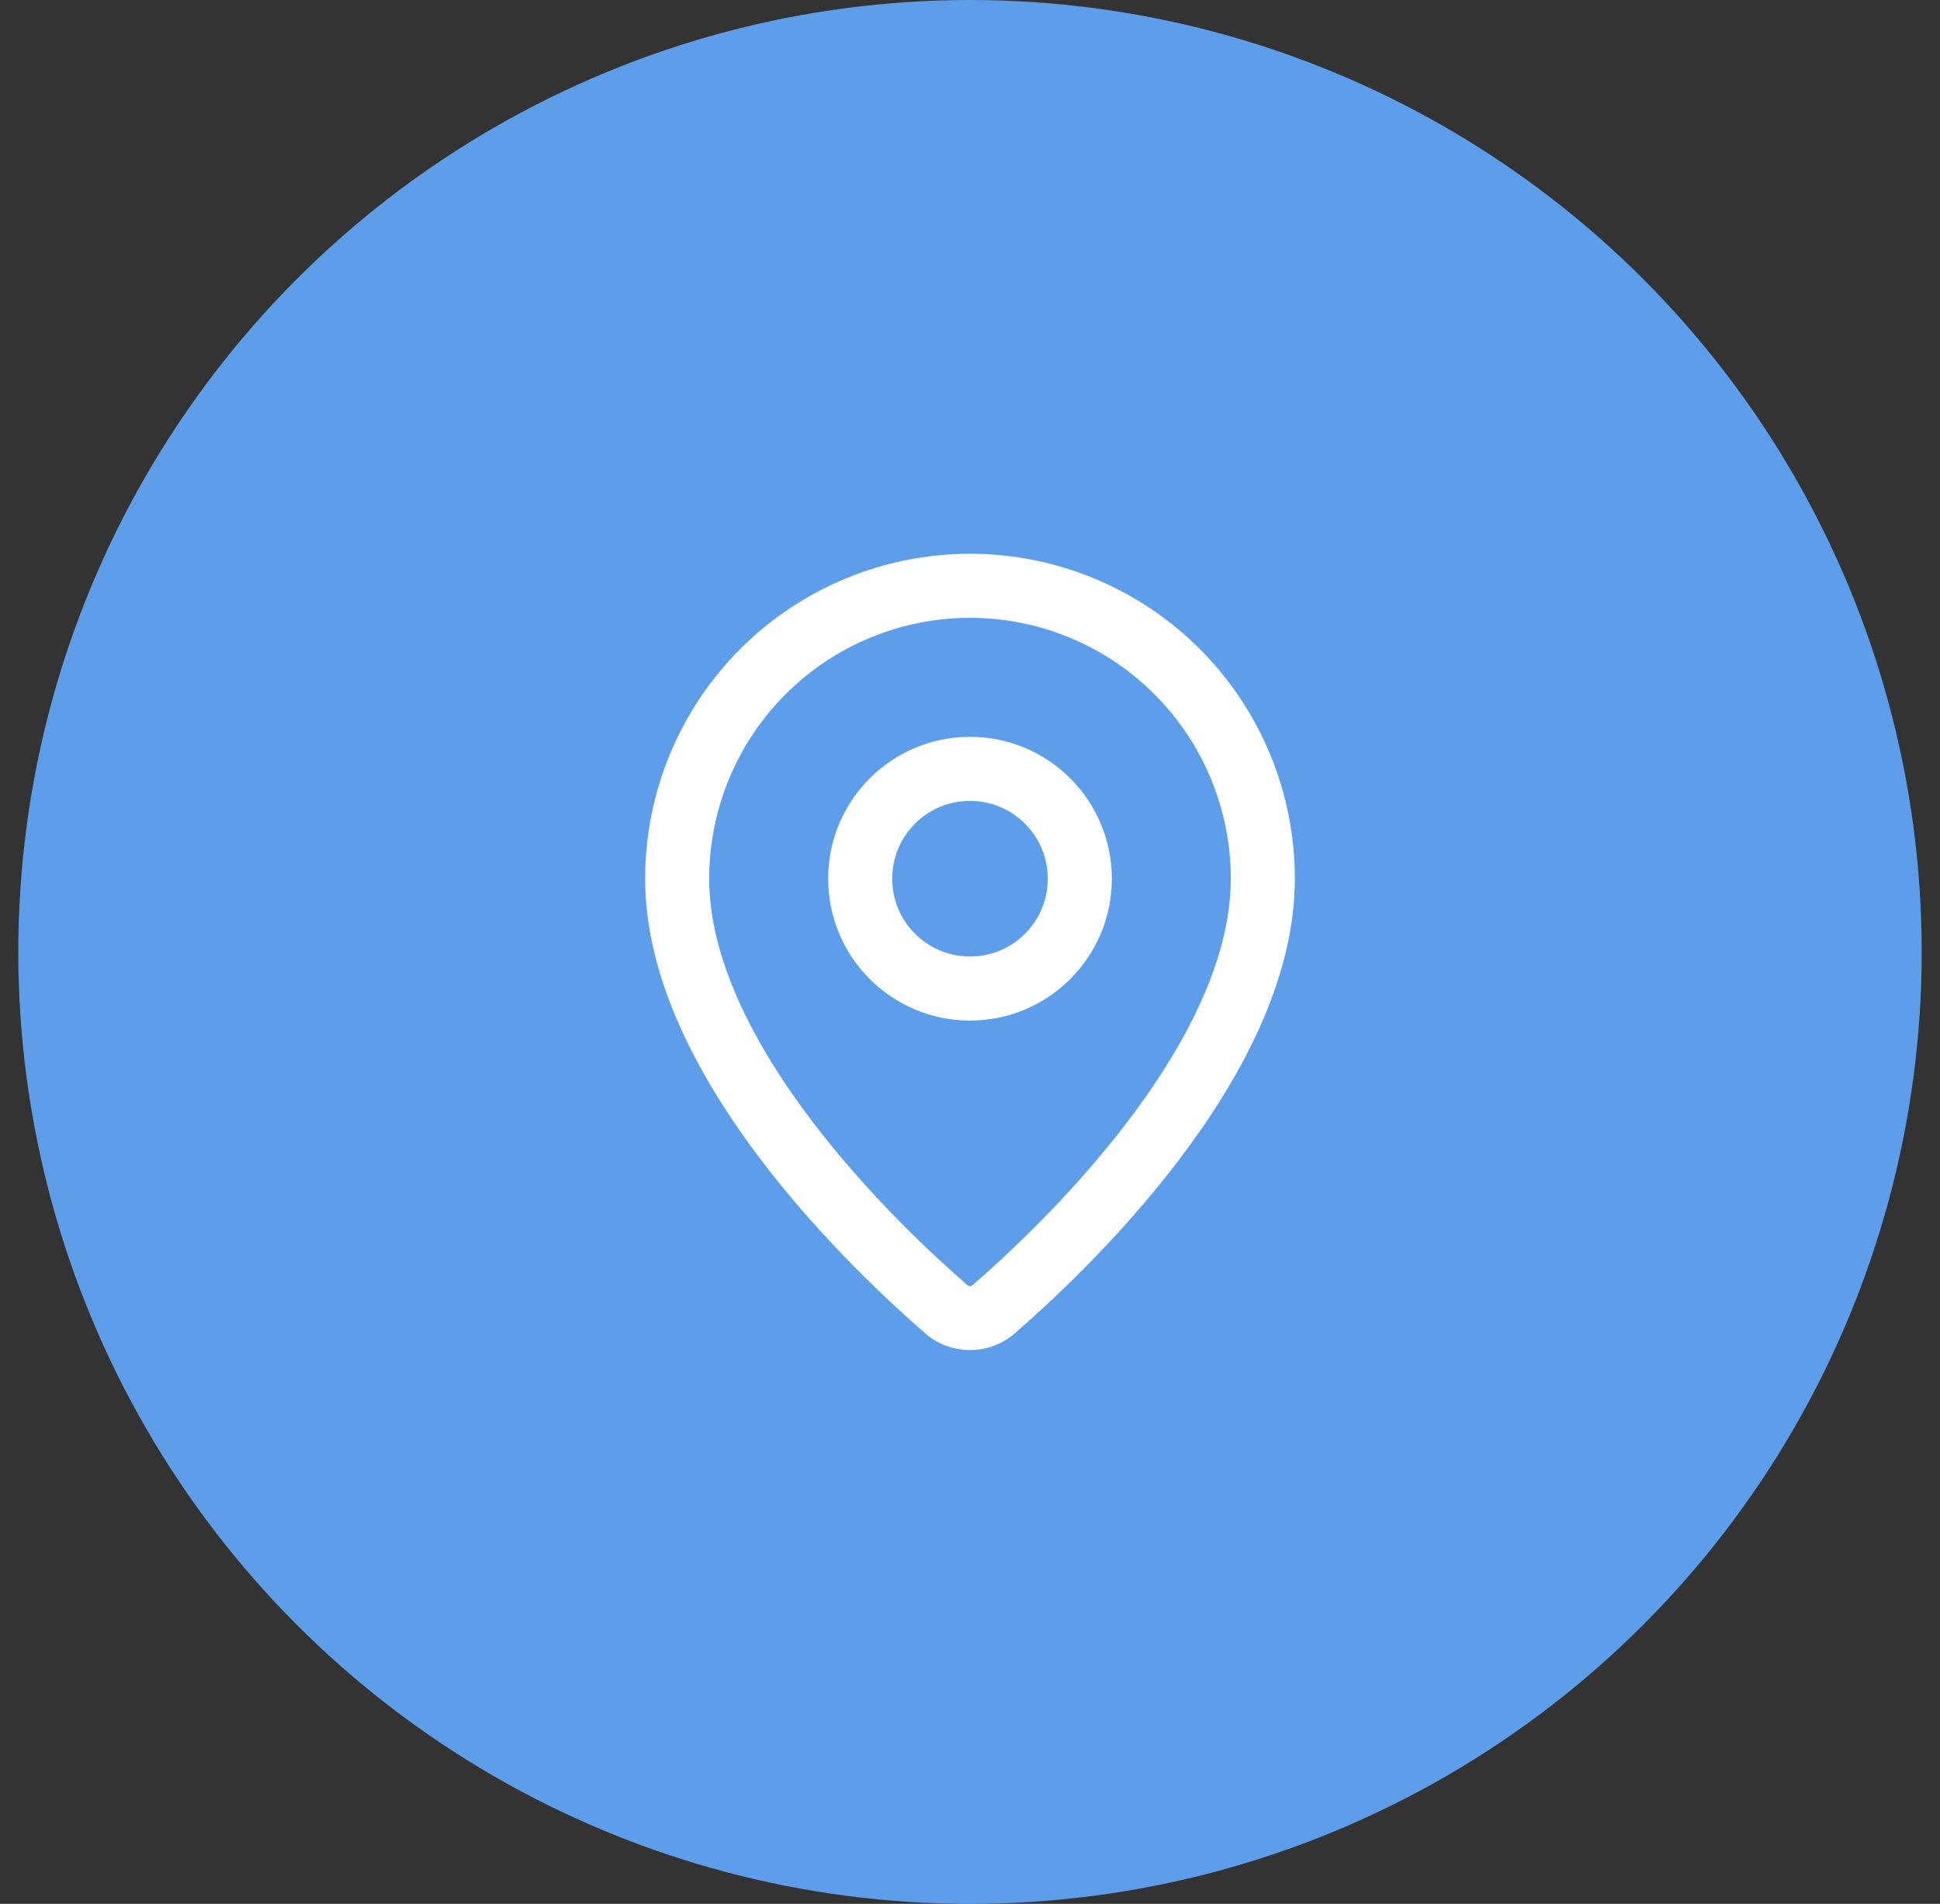 <svg xmlns="http://www.w3.org/2000/svg" fill="none" viewBox="0 0 53 52" height="52" width="53">
<rect x="0" y="0" width="53" height="52" fill="#333333" stroke="none"/>
<circle fill="#5D9DEA" r="26" cy="26" cx="26.5"></circle>
<g clip-path="url(#clip0_1051_3409)">
<path stroke-linejoin="round" stroke-linecap="round" stroke-width="1.75" stroke="white" d="M34.5 24C34.5 28.993 28.961 34.193 27.101 35.799C26.928 35.929 26.717 36 26.5 36C26.283 36 26.072 35.929 25.899 35.799C24.039 34.193 18.5 28.993 18.5 24C18.5 21.878 19.343 19.843 20.843 18.343C22.343 16.843 24.378 16 26.5 16C28.622 16 30.657 16.843 32.157 18.343C33.657 19.843 34.5 21.878 34.5 24Z"></path>
<path stroke-linejoin="round" stroke-linecap="round" stroke-width="1.75" stroke="white" d="M26.5 27C28.157 27 29.5 25.657 29.5 24C29.5 22.343 28.157 21 26.5 21C24.843 21 23.5 22.343 23.5 24C23.5 25.657 24.843 27 26.5 27Z"></path>
</g>
<defs>
<clipPath id="clip0_1051_3409">
<rect transform="translate(14.5 14)" fill="white" height="24" width="24"></rect>
</clipPath>
</defs>
</svg>
